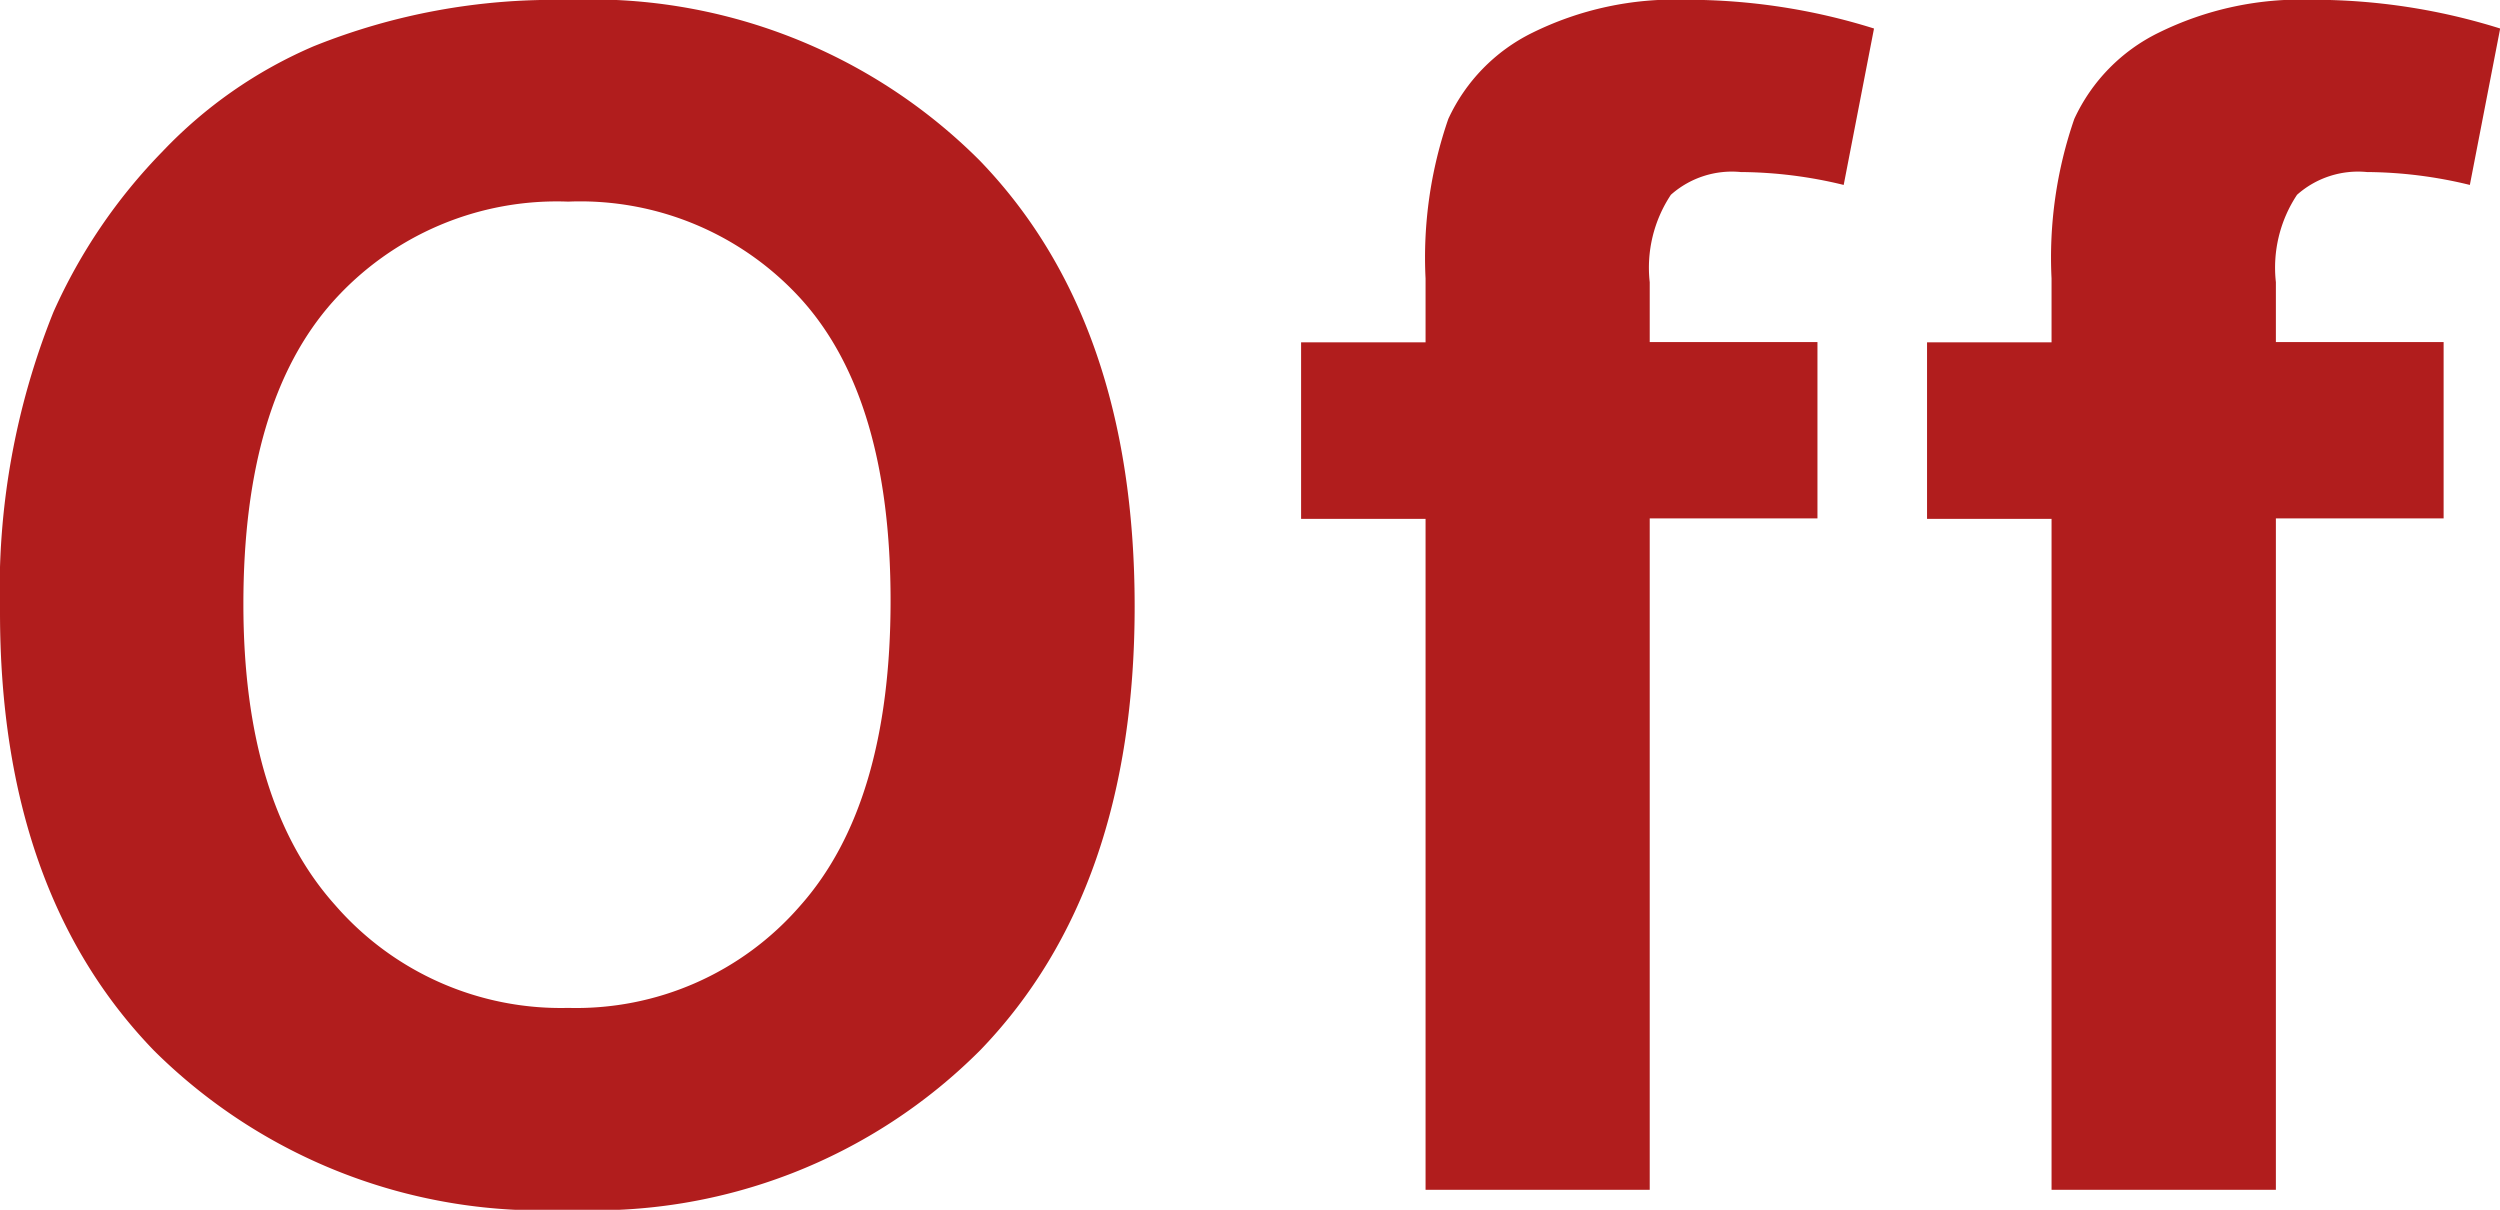 <svg xmlns="http://www.w3.org/2000/svg" width="58.128" height="28.129" viewBox="0 0 58.128 28.129"><path d="M-27.682-13.434a17.3,17.3,0,0,1,1.243-6.977,12.8,12.8,0,0,1,2.533-3.729,10.59,10.59,0,0,1,3.516-2.449,14.933,14.933,0,0,1,5.863-1.076,12.771,12.771,0,0,1,9.621,3.729Q-1.3-20.206-1.3-13.563q0,6.587-3.581,10.307A12.673,12.673,0,0,1-14.452.464a12.8,12.8,0,0,1-9.648-3.7Q-27.682-6.939-27.682-13.434Zm5.659-.186q0,4.62,2.134,7A6.952,6.952,0,0,0-14.471-4.23,6.892,6.892,0,0,0-9.081-6.6q2.106-2.366,2.106-7.1,0-4.676-2.05-6.977a6.937,6.937,0,0,0-5.446-2.3,6.983,6.983,0,0,0-5.474,2.329Q-22.023-18.313-22.023-13.619ZM2.57-19.705H5.464v-1.484A9.861,9.861,0,0,1,5.993-24.9,4.18,4.18,0,0,1,7.941-26.9a7.475,7.475,0,0,1,3.59-.77,14.513,14.513,0,0,1,4.36.668l-.705,3.637a10.3,10.3,0,0,0-2.394-.3,2.135,2.135,0,0,0-1.624.529,3.063,3.063,0,0,0-.492,2.032v1.392h3.9v4.1h-3.9V0H5.464V-15.6H2.57Zm14.554,0h2.895v-1.484a9.861,9.861,0,0,1,.529-3.711A4.18,4.18,0,0,1,22.5-26.9a7.475,7.475,0,0,1,3.59-.77,14.513,14.513,0,0,1,4.36.668l-.705,3.637a10.3,10.3,0,0,0-2.394-.3,2.135,2.135,0,0,0-1.624.529,3.063,3.063,0,0,0-.492,2.032v1.392h3.9v4.1h-3.9V0H20.019V-15.6H17.124Z" transform="translate(27.682 27.665)" fill="#b11d1d"/></svg>